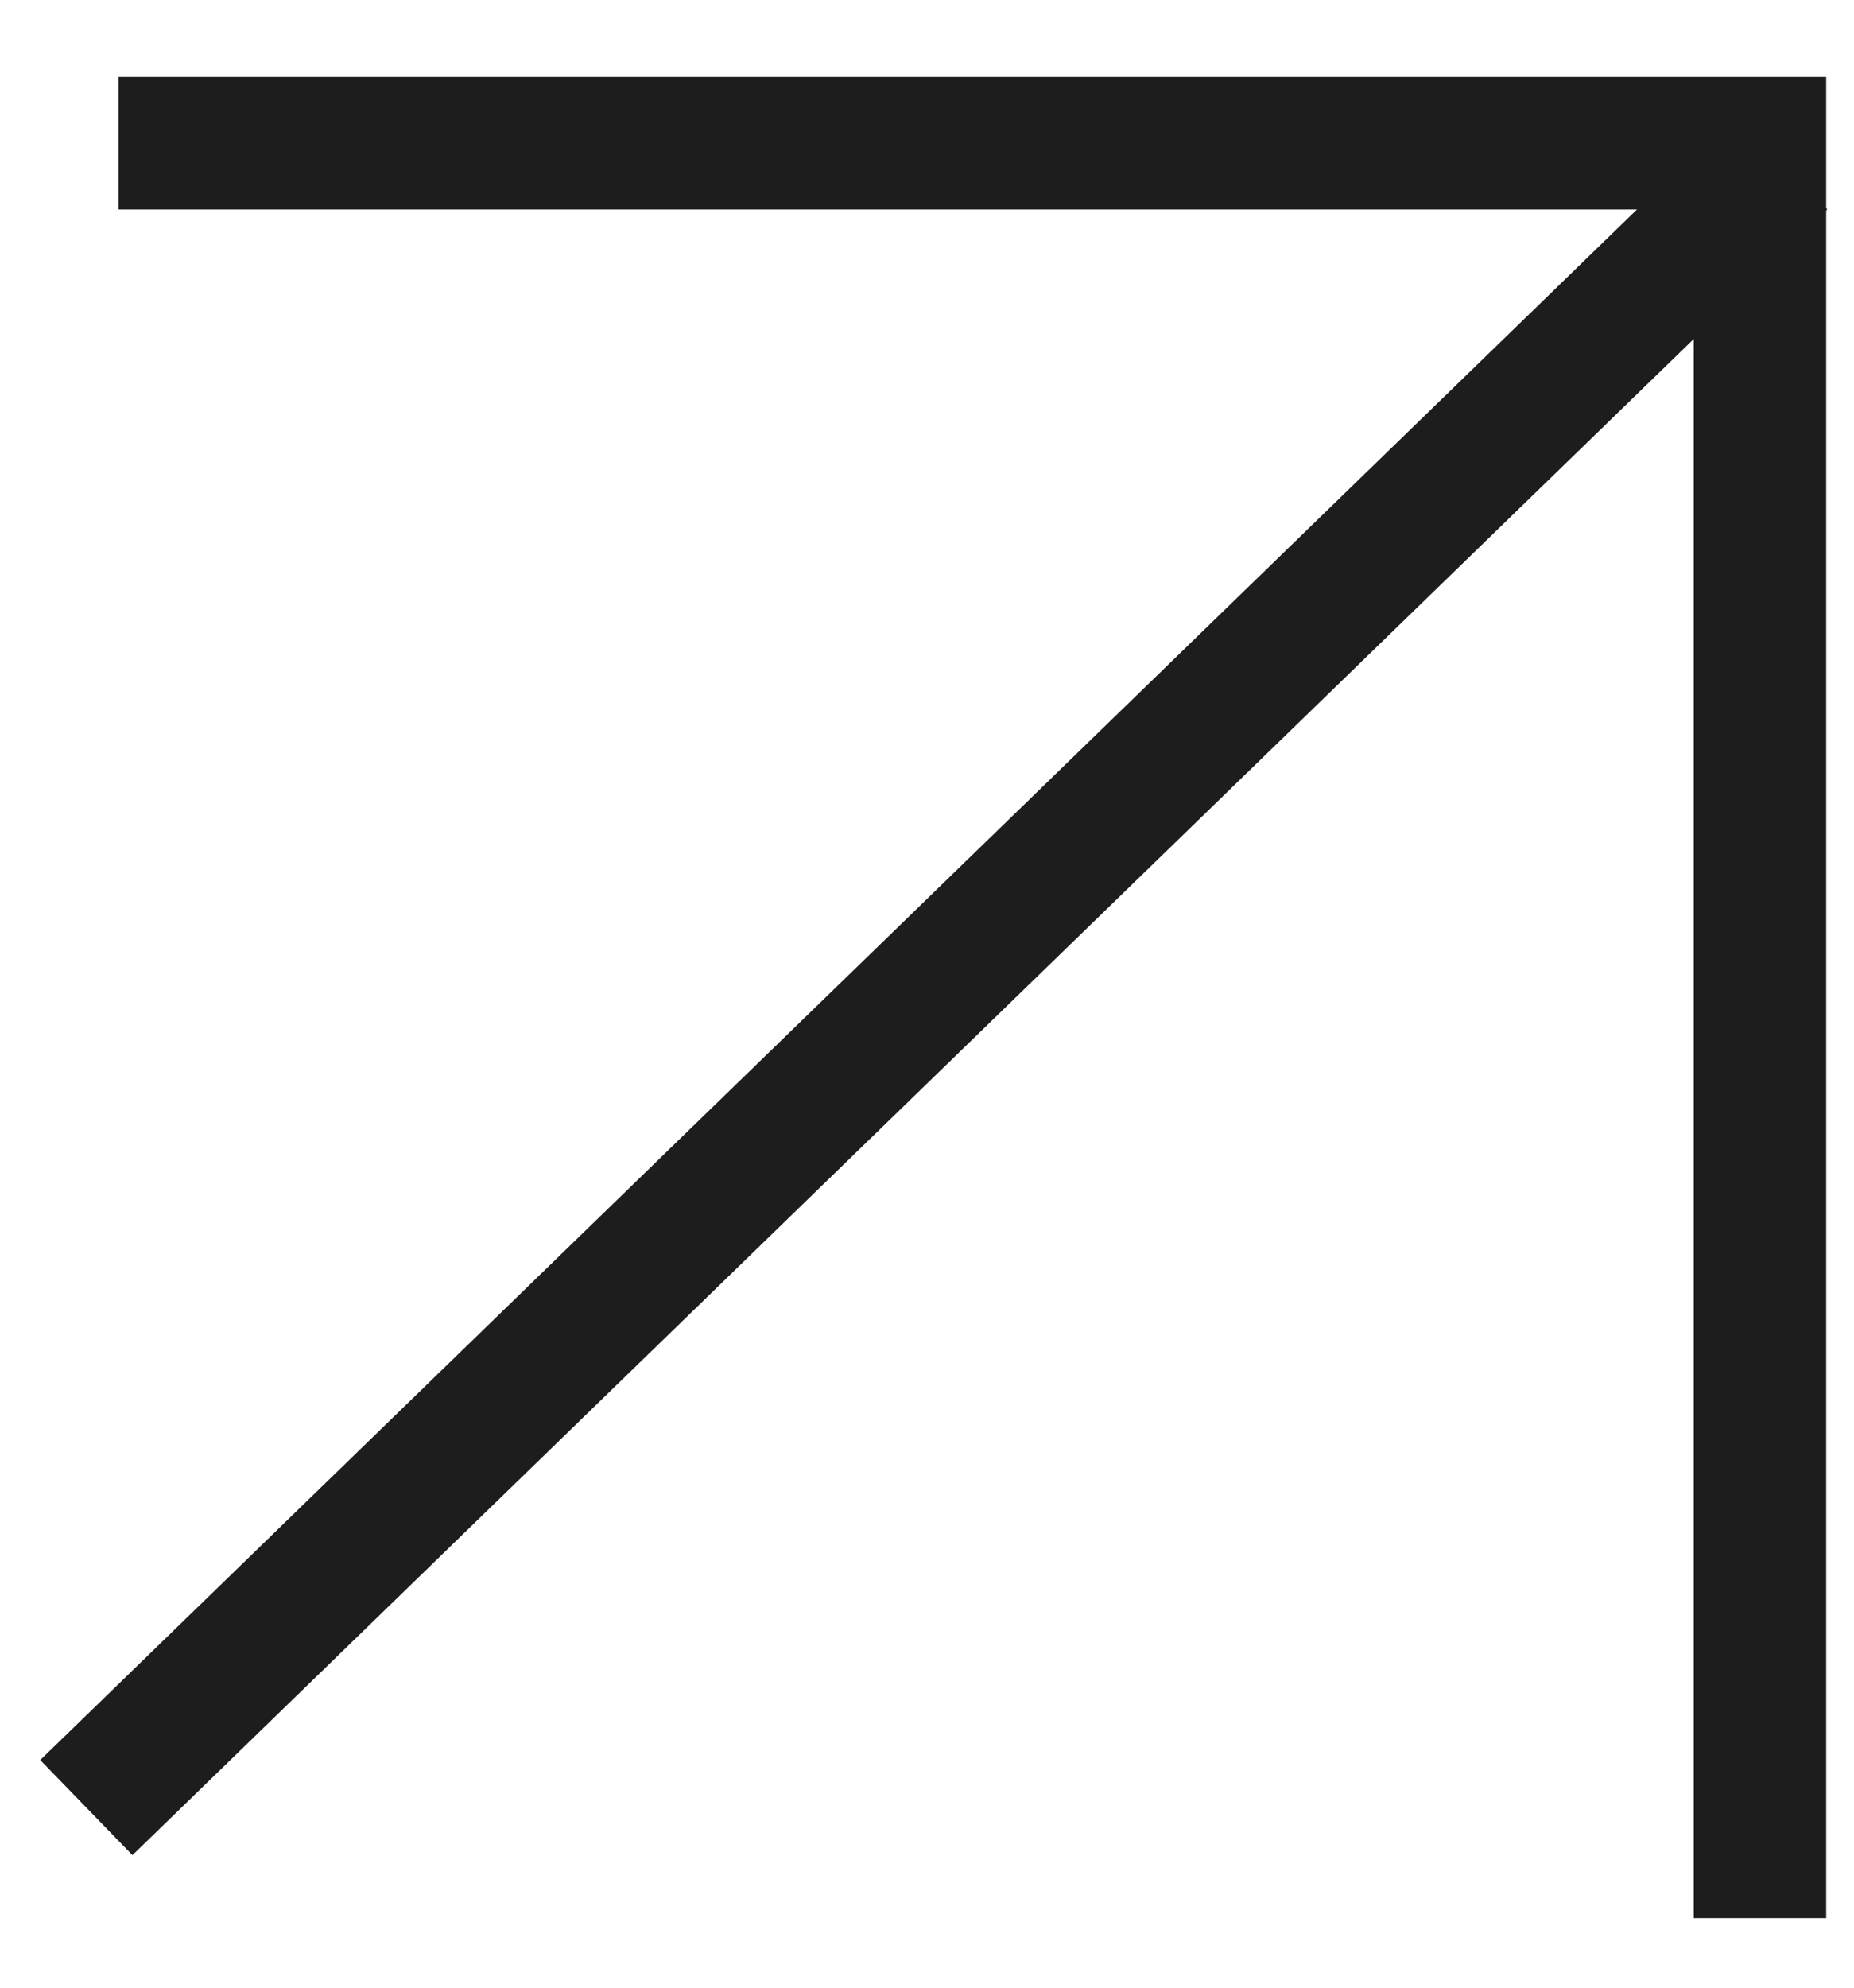 <?xml version="1.0" encoding="UTF-8"?> <svg xmlns="http://www.w3.org/2000/svg" width="14" height="15" viewBox="0 0 14 15" fill="none"><line x1="0.652" y1="13.641" x2="13.45" y2="1.221" stroke="#1D1D1D"></line><line x1="13.29" y1="14.475" x2="13.29" y2="1.581" stroke="#1D1D1D"></line><line x1="0.896" y1="1.081" x2="13.79" y2="1.081" stroke="#1D1D1D"></line></svg> 